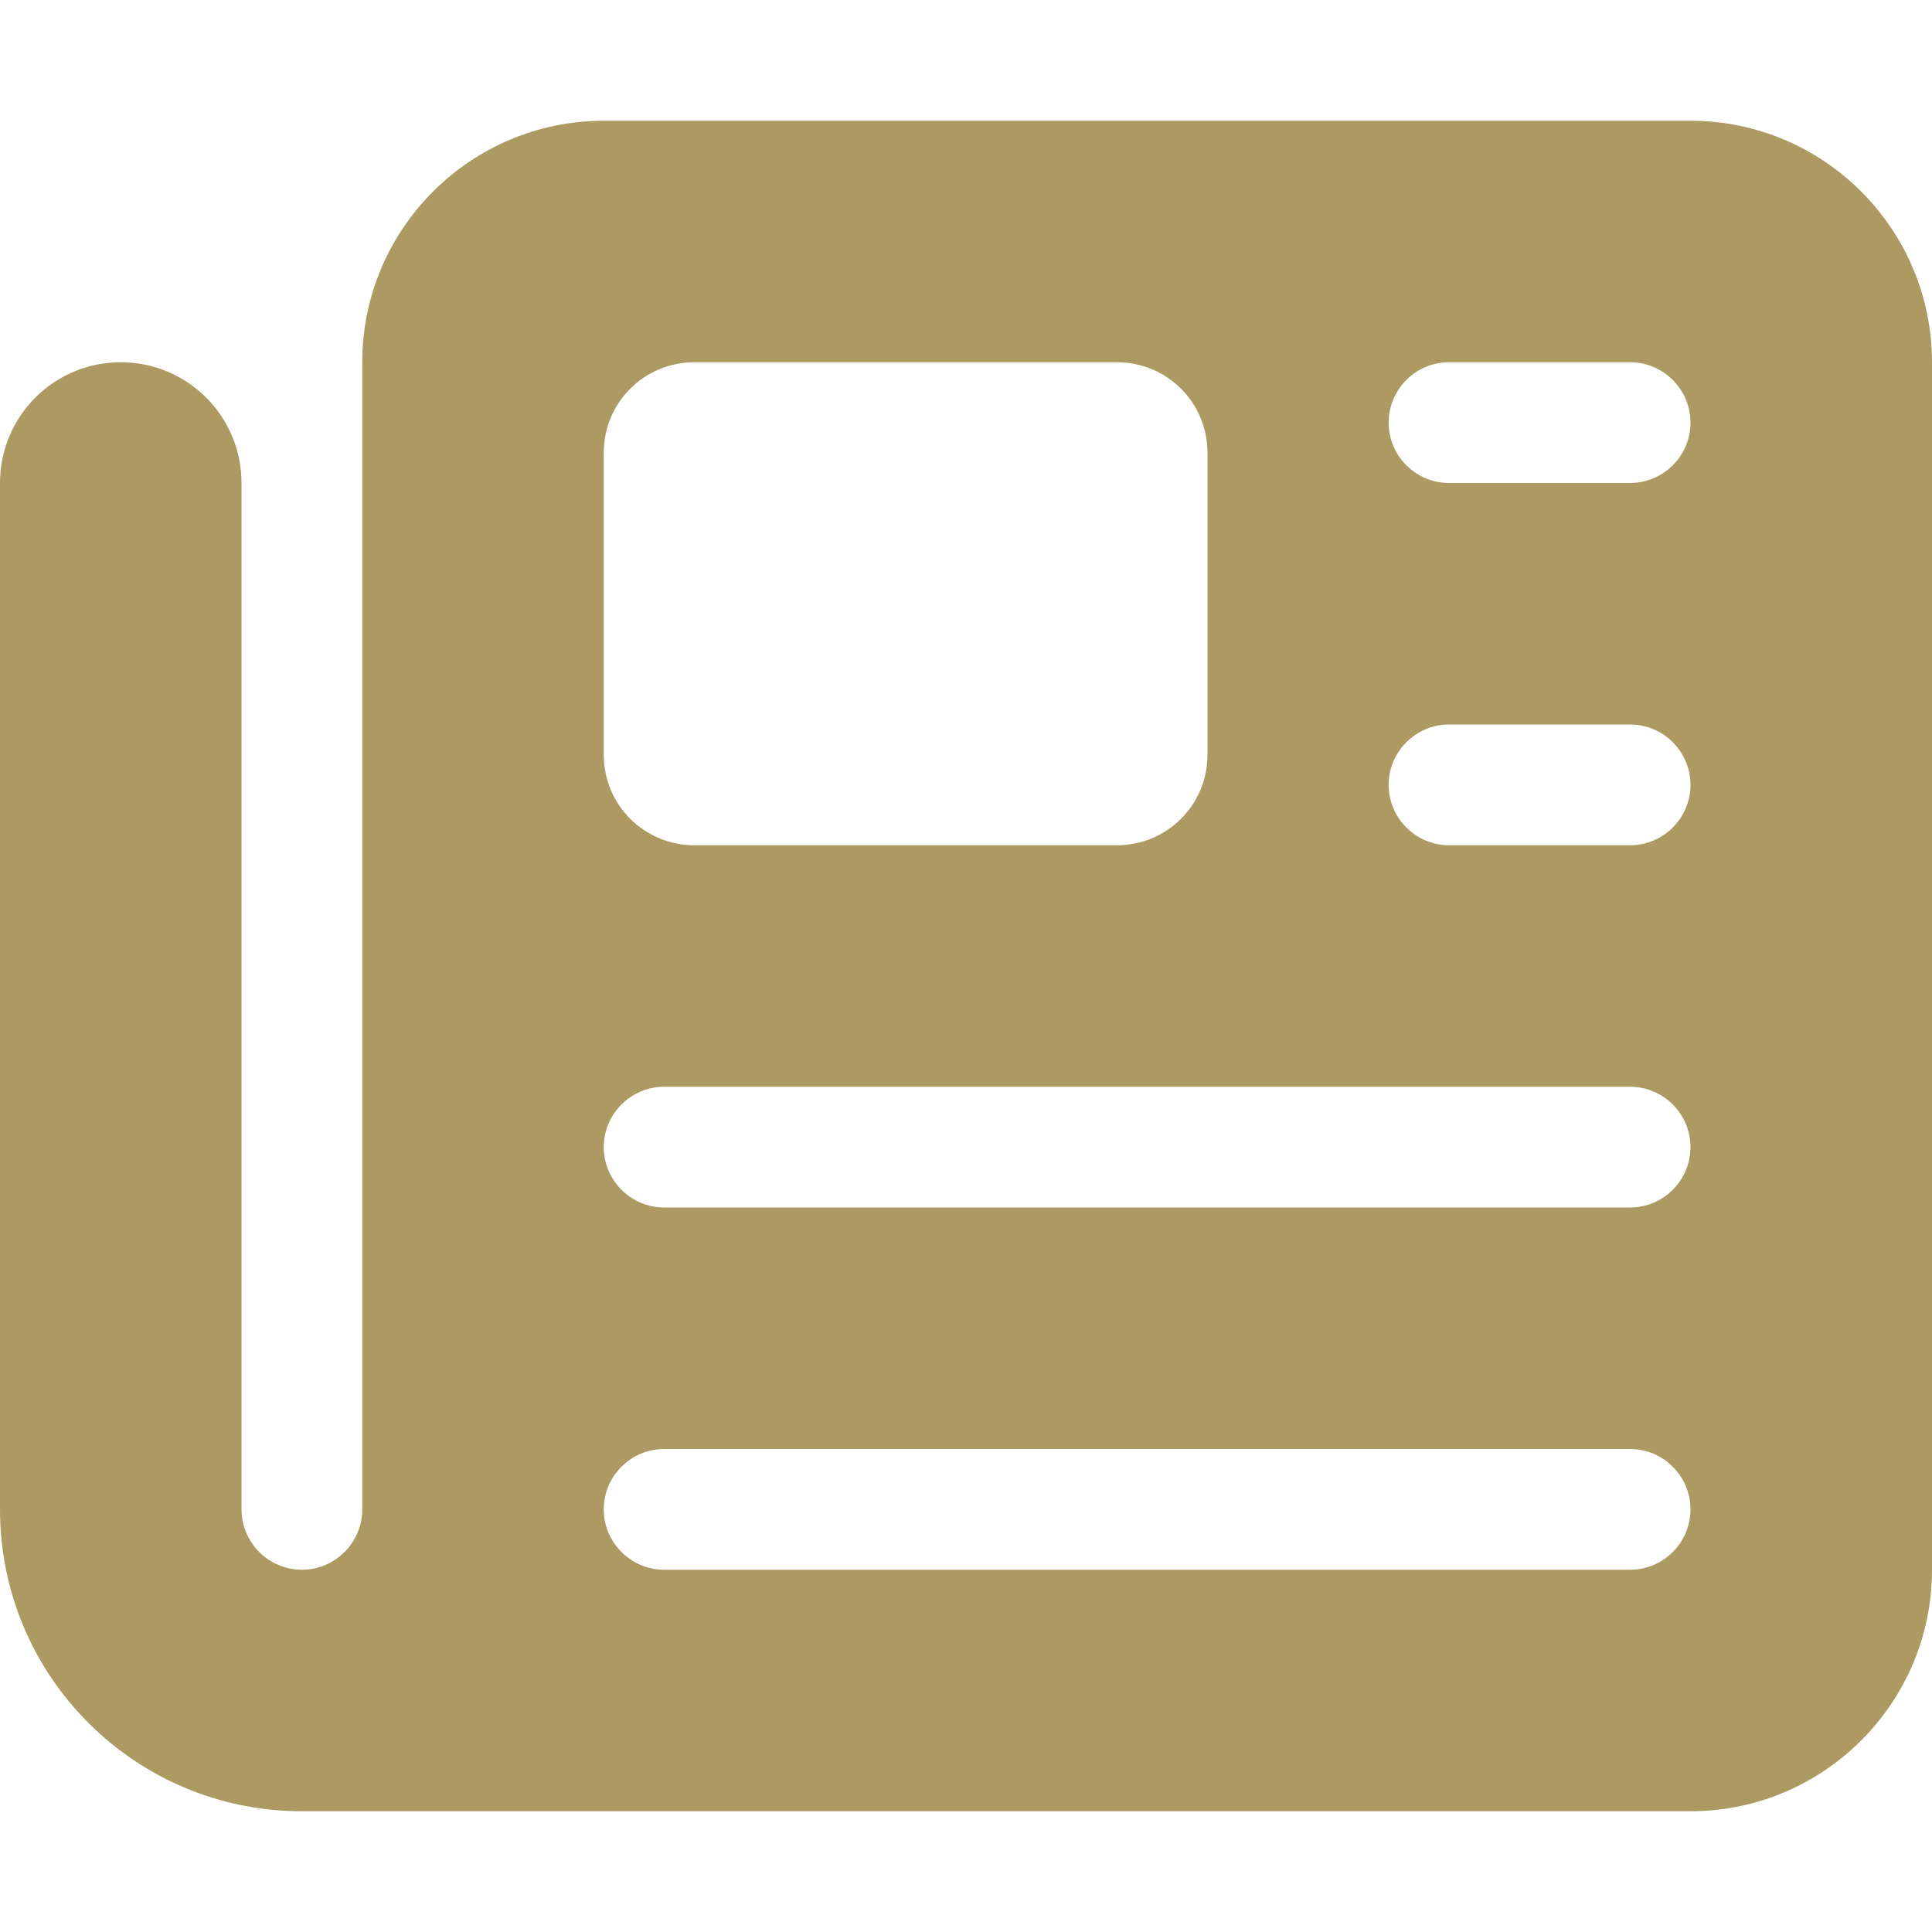 <?xml version="1.0" encoding="UTF-8"?> <svg xmlns="http://www.w3.org/2000/svg" xmlns:xlink="http://www.w3.org/1999/xlink" version="1.1" id="Laag_1" x="0px" y="0px" viewBox="0 0 512 512" style="enable-background:new 0 0 512 512;" xml:space="preserve"> <style type="text/css"> .st0{fill:#AD9962;} </style> <path class="st0" d="M96,96c0-35.3,28.7-64,64-64h288c35.3,0,64,28.7,64,64v320c0,35.3-28.7,64-64,64H80c-44.2,0-80-35.8-80-80V128 c0-17.7,14.3-32,32-32s32,14.3,32,32v272c0,8.8,7.2,16,16,16s16-7.2,16-16V96z M160,120v80c0,13.3,10.7,24,24,24h112 c13.3,0,24-10.7,24-24v-80c0-13.3-10.7-24-24-24H184C170.7,96,160,106.7,160,120z M368,112c0,8.8,7.2,16,16,16h48 c8.8,0,16-7.2,16-16s-7.2-16-16-16h-48C375.2,96,368,103.2,368,112z M368,208c0,8.8,7.2,16,16,16h48c8.8,0,16-7.2,16-16 s-7.2-16-16-16h-48C375.2,192,368,199.2,368,208z M160,304c0,8.8,7.2,16,16,16h256c8.8,0,16-7.2,16-16s-7.2-16-16-16H176 C167.2,288,160,295.2,160,304z M160,400c0,8.8,7.2,16,16,16h256c8.8,0,16-7.2,16-16s-7.2-16-16-16H176C167.2,384,160,391.2,160,400z "></path> </svg> 